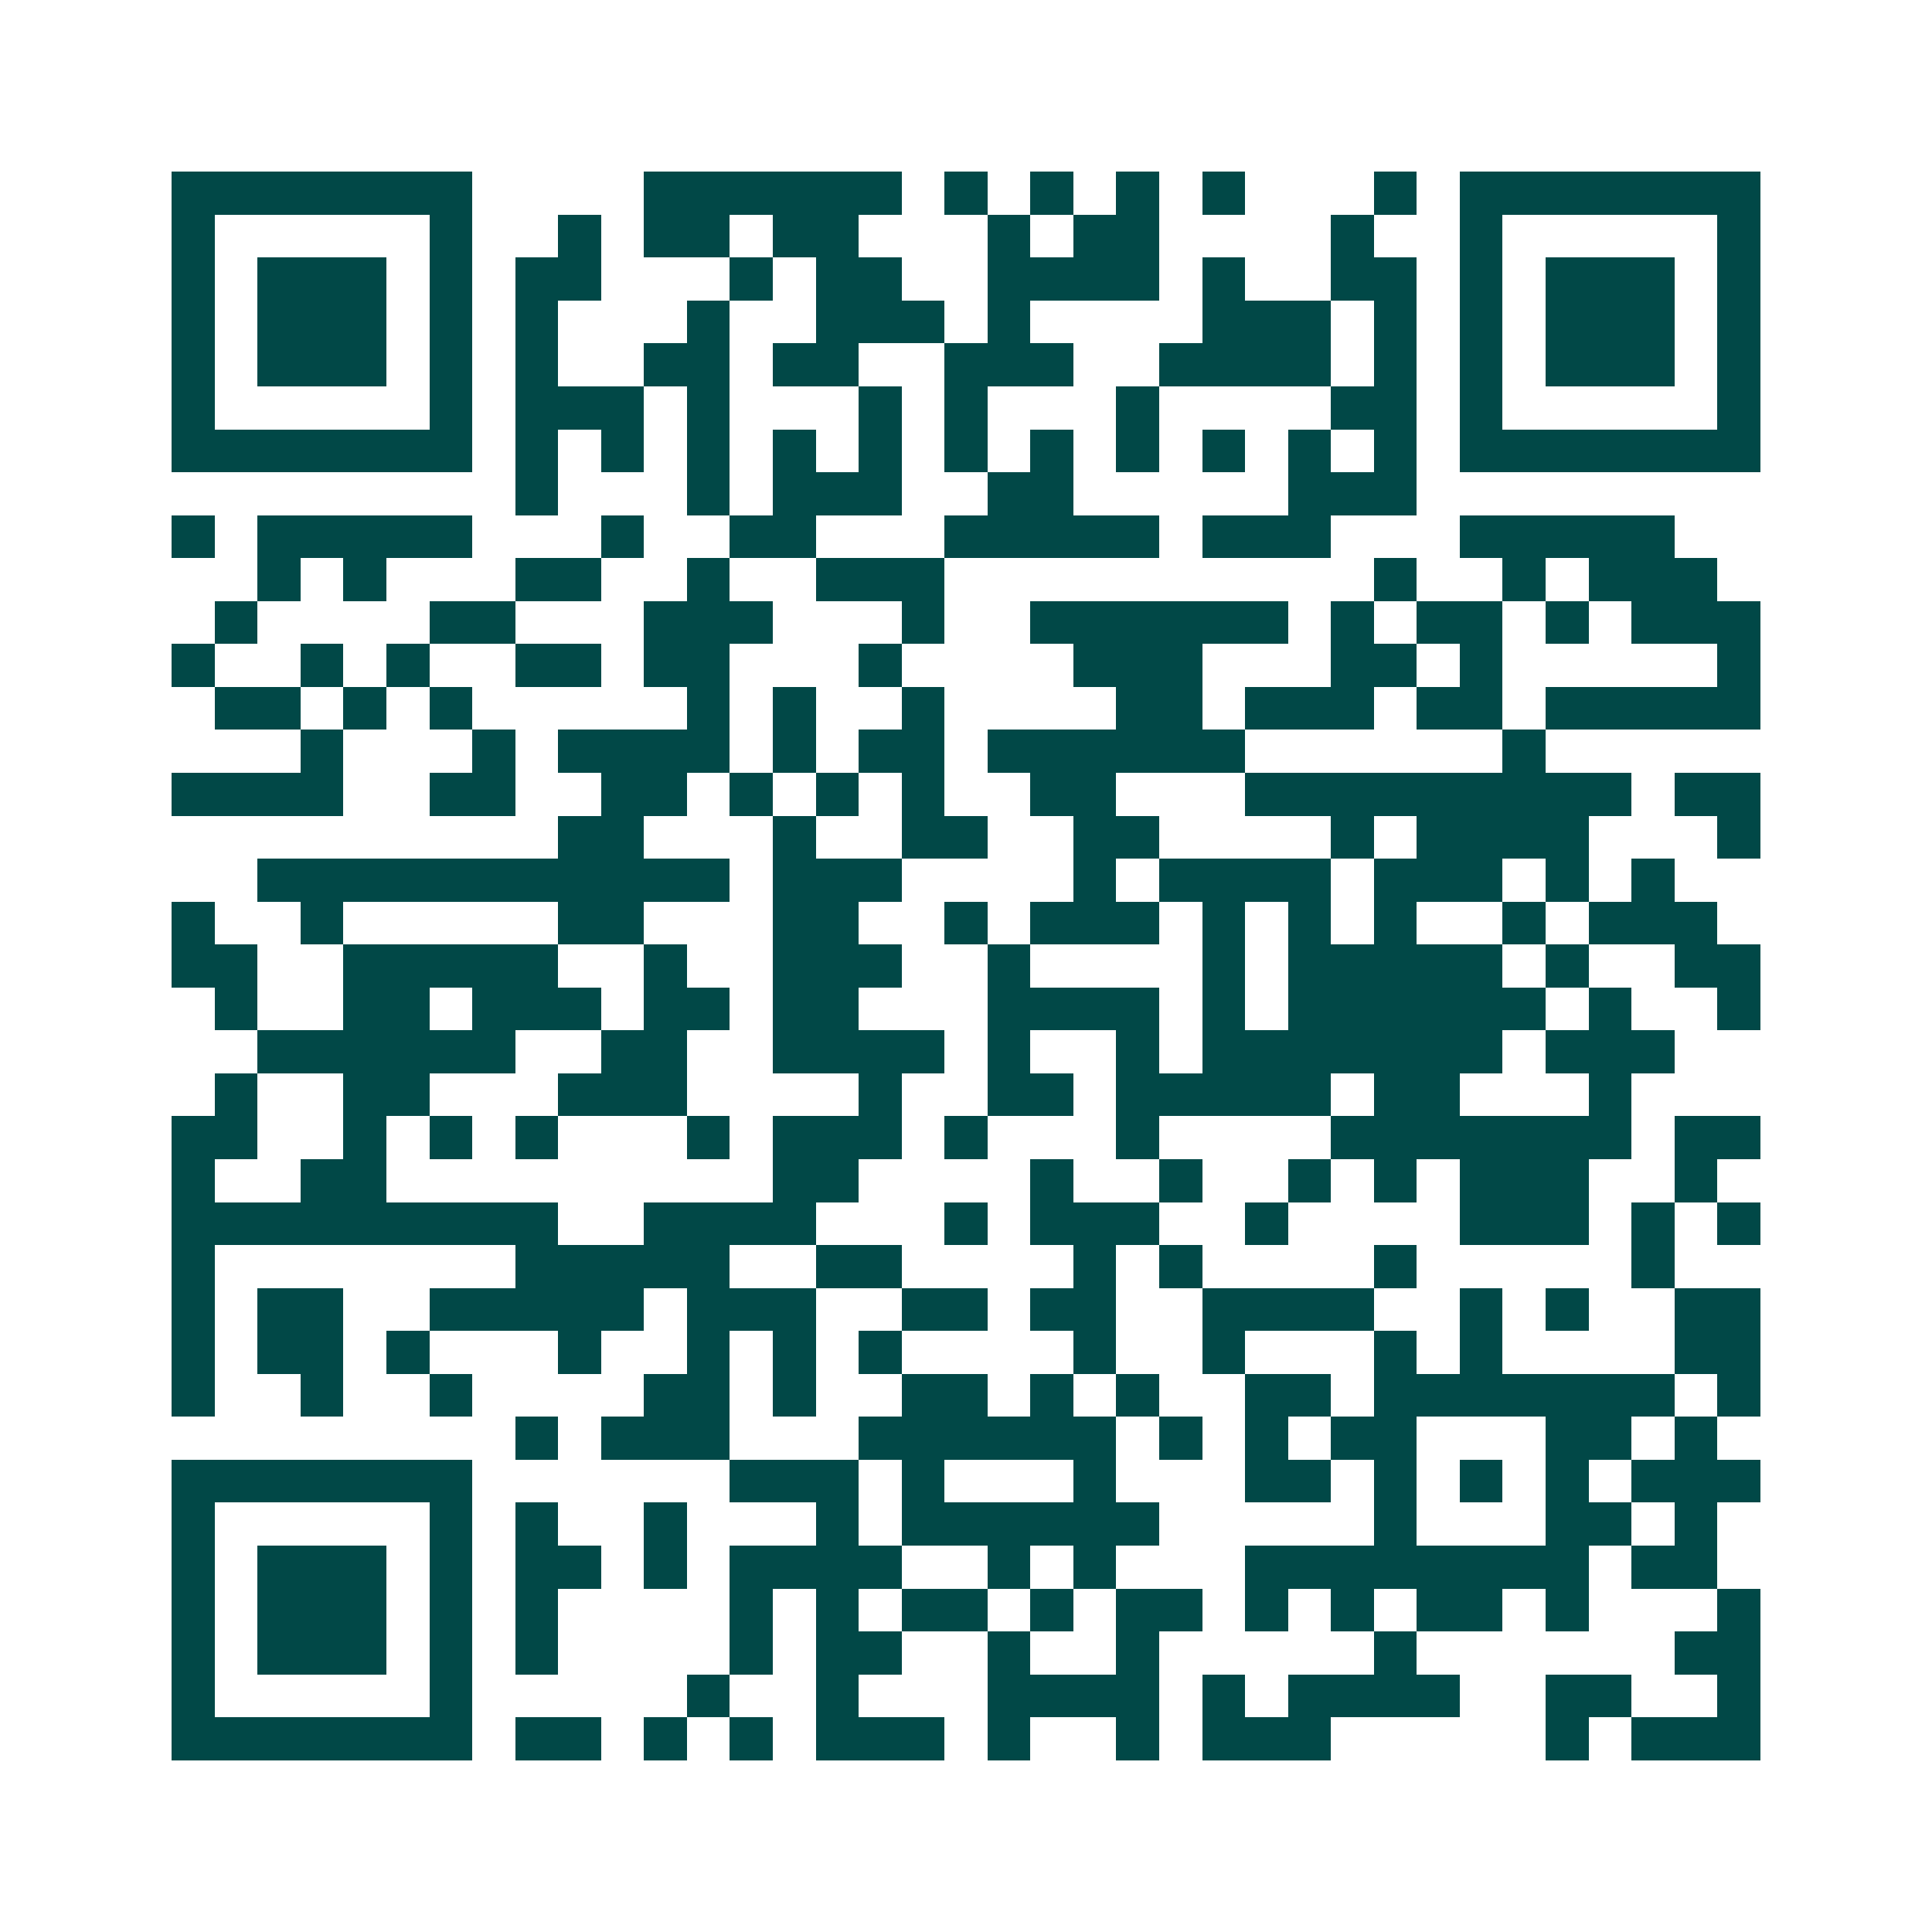 <svg xmlns="http://www.w3.org/2000/svg" width="200" height="200" viewBox="0 0 45 45" shape-rendering="crispEdges"><path fill="#ffffff" d="M0 0h45v45H0z"/><path stroke="#014847" d="M4 4.5h7m4 0h6m1 0h1m1 0h1m1 0h1m1 0h1m3 0h1m1 0h7M4 5.5h1m5 0h1m2 0h1m1 0h2m1 0h2m3 0h1m1 0h2m4 0h1m2 0h1m5 0h1M4 6.5h1m1 0h3m1 0h1m1 0h2m3 0h1m1 0h2m2 0h4m1 0h1m2 0h2m1 0h1m1 0h3m1 0h1M4 7.5h1m1 0h3m1 0h1m1 0h1m3 0h1m2 0h3m1 0h1m4 0h3m1 0h1m1 0h1m1 0h3m1 0h1M4 8.5h1m1 0h3m1 0h1m1 0h1m2 0h2m1 0h2m2 0h3m2 0h4m1 0h1m1 0h1m1 0h3m1 0h1M4 9.5h1m5 0h1m1 0h3m1 0h1m3 0h1m1 0h1m3 0h1m4 0h2m1 0h1m5 0h1M4 10.5h7m1 0h1m1 0h1m1 0h1m1 0h1m1 0h1m1 0h1m1 0h1m1 0h1m1 0h1m1 0h1m1 0h1m1 0h7M12 11.5h1m3 0h1m1 0h3m2 0h2m5 0h3M4 12.5h1m1 0h5m3 0h1m2 0h2m3 0h5m1 0h3m3 0h5M6 13.5h1m1 0h1m3 0h2m2 0h1m2 0h3m10 0h1m2 0h1m1 0h3M5 14.5h1m4 0h2m3 0h3m3 0h1m2 0h6m1 0h1m1 0h2m1 0h1m1 0h3M4 15.5h1m2 0h1m1 0h1m2 0h2m1 0h2m3 0h1m4 0h3m3 0h2m1 0h1m5 0h1M5 16.5h2m1 0h1m1 0h1m5 0h1m1 0h1m2 0h1m4 0h2m1 0h3m1 0h2m1 0h5M7 17.5h1m3 0h1m1 0h4m1 0h1m1 0h2m1 0h6m6 0h1M4 18.5h4m2 0h2m2 0h2m1 0h1m1 0h1m1 0h1m2 0h2m3 0h9m1 0h2M13 19.5h2m3 0h1m2 0h2m2 0h2m4 0h1m1 0h4m3 0h1M6 20.5h11m1 0h3m4 0h1m1 0h4m1 0h3m1 0h1m1 0h1M4 21.5h1m2 0h1m5 0h2m3 0h2m2 0h1m1 0h3m1 0h1m1 0h1m1 0h1m2 0h1m1 0h3M4 22.5h2m2 0h5m2 0h1m2 0h3m2 0h1m4 0h1m1 0h5m1 0h1m2 0h2M5 23.5h1m2 0h2m1 0h3m1 0h2m1 0h2m3 0h4m1 0h1m1 0h6m1 0h1m2 0h1M6 24.5h6m2 0h2m2 0h4m1 0h1m2 0h1m1 0h7m1 0h3M5 25.5h1m2 0h2m3 0h3m4 0h1m2 0h2m1 0h5m1 0h2m3 0h1M4 26.5h2m2 0h1m1 0h1m1 0h1m3 0h1m1 0h3m1 0h1m3 0h1m4 0h7m1 0h2M4 27.5h1m2 0h2m9 0h2m4 0h1m2 0h1m2 0h1m1 0h1m1 0h3m2 0h1M4 28.5h9m2 0h4m3 0h1m1 0h3m2 0h1m4 0h3m1 0h1m1 0h1M4 29.5h1m7 0h5m2 0h2m4 0h1m1 0h1m4 0h1m5 0h1M4 30.5h1m1 0h2m2 0h5m1 0h3m2 0h2m1 0h2m2 0h4m2 0h1m1 0h1m2 0h2M4 31.5h1m1 0h2m1 0h1m3 0h1m2 0h1m1 0h1m1 0h1m4 0h1m2 0h1m3 0h1m1 0h1m4 0h2M4 32.5h1m2 0h1m2 0h1m4 0h2m1 0h1m2 0h2m1 0h1m1 0h1m2 0h2m1 0h7m1 0h1M12 33.5h1m1 0h3m3 0h6m1 0h1m1 0h1m1 0h2m3 0h2m1 0h1M4 34.5h7m6 0h3m1 0h1m3 0h1m3 0h2m1 0h1m1 0h1m1 0h1m1 0h3M4 35.5h1m5 0h1m1 0h1m2 0h1m3 0h1m1 0h6m5 0h1m3 0h2m1 0h1M4 36.5h1m1 0h3m1 0h1m1 0h2m1 0h1m1 0h4m2 0h1m1 0h1m3 0h8m1 0h2M4 37.5h1m1 0h3m1 0h1m1 0h1m4 0h1m1 0h1m1 0h2m1 0h1m1 0h2m1 0h1m1 0h1m1 0h2m1 0h1m3 0h1M4 38.5h1m1 0h3m1 0h1m1 0h1m4 0h1m1 0h2m2 0h1m2 0h1m5 0h1m6 0h2M4 39.5h1m5 0h1m5 0h1m2 0h1m3 0h4m1 0h1m1 0h4m2 0h2m2 0h1M4 40.5h7m1 0h2m1 0h1m1 0h1m1 0h3m1 0h1m2 0h1m1 0h3m5 0h1m1 0h3"/></svg>
